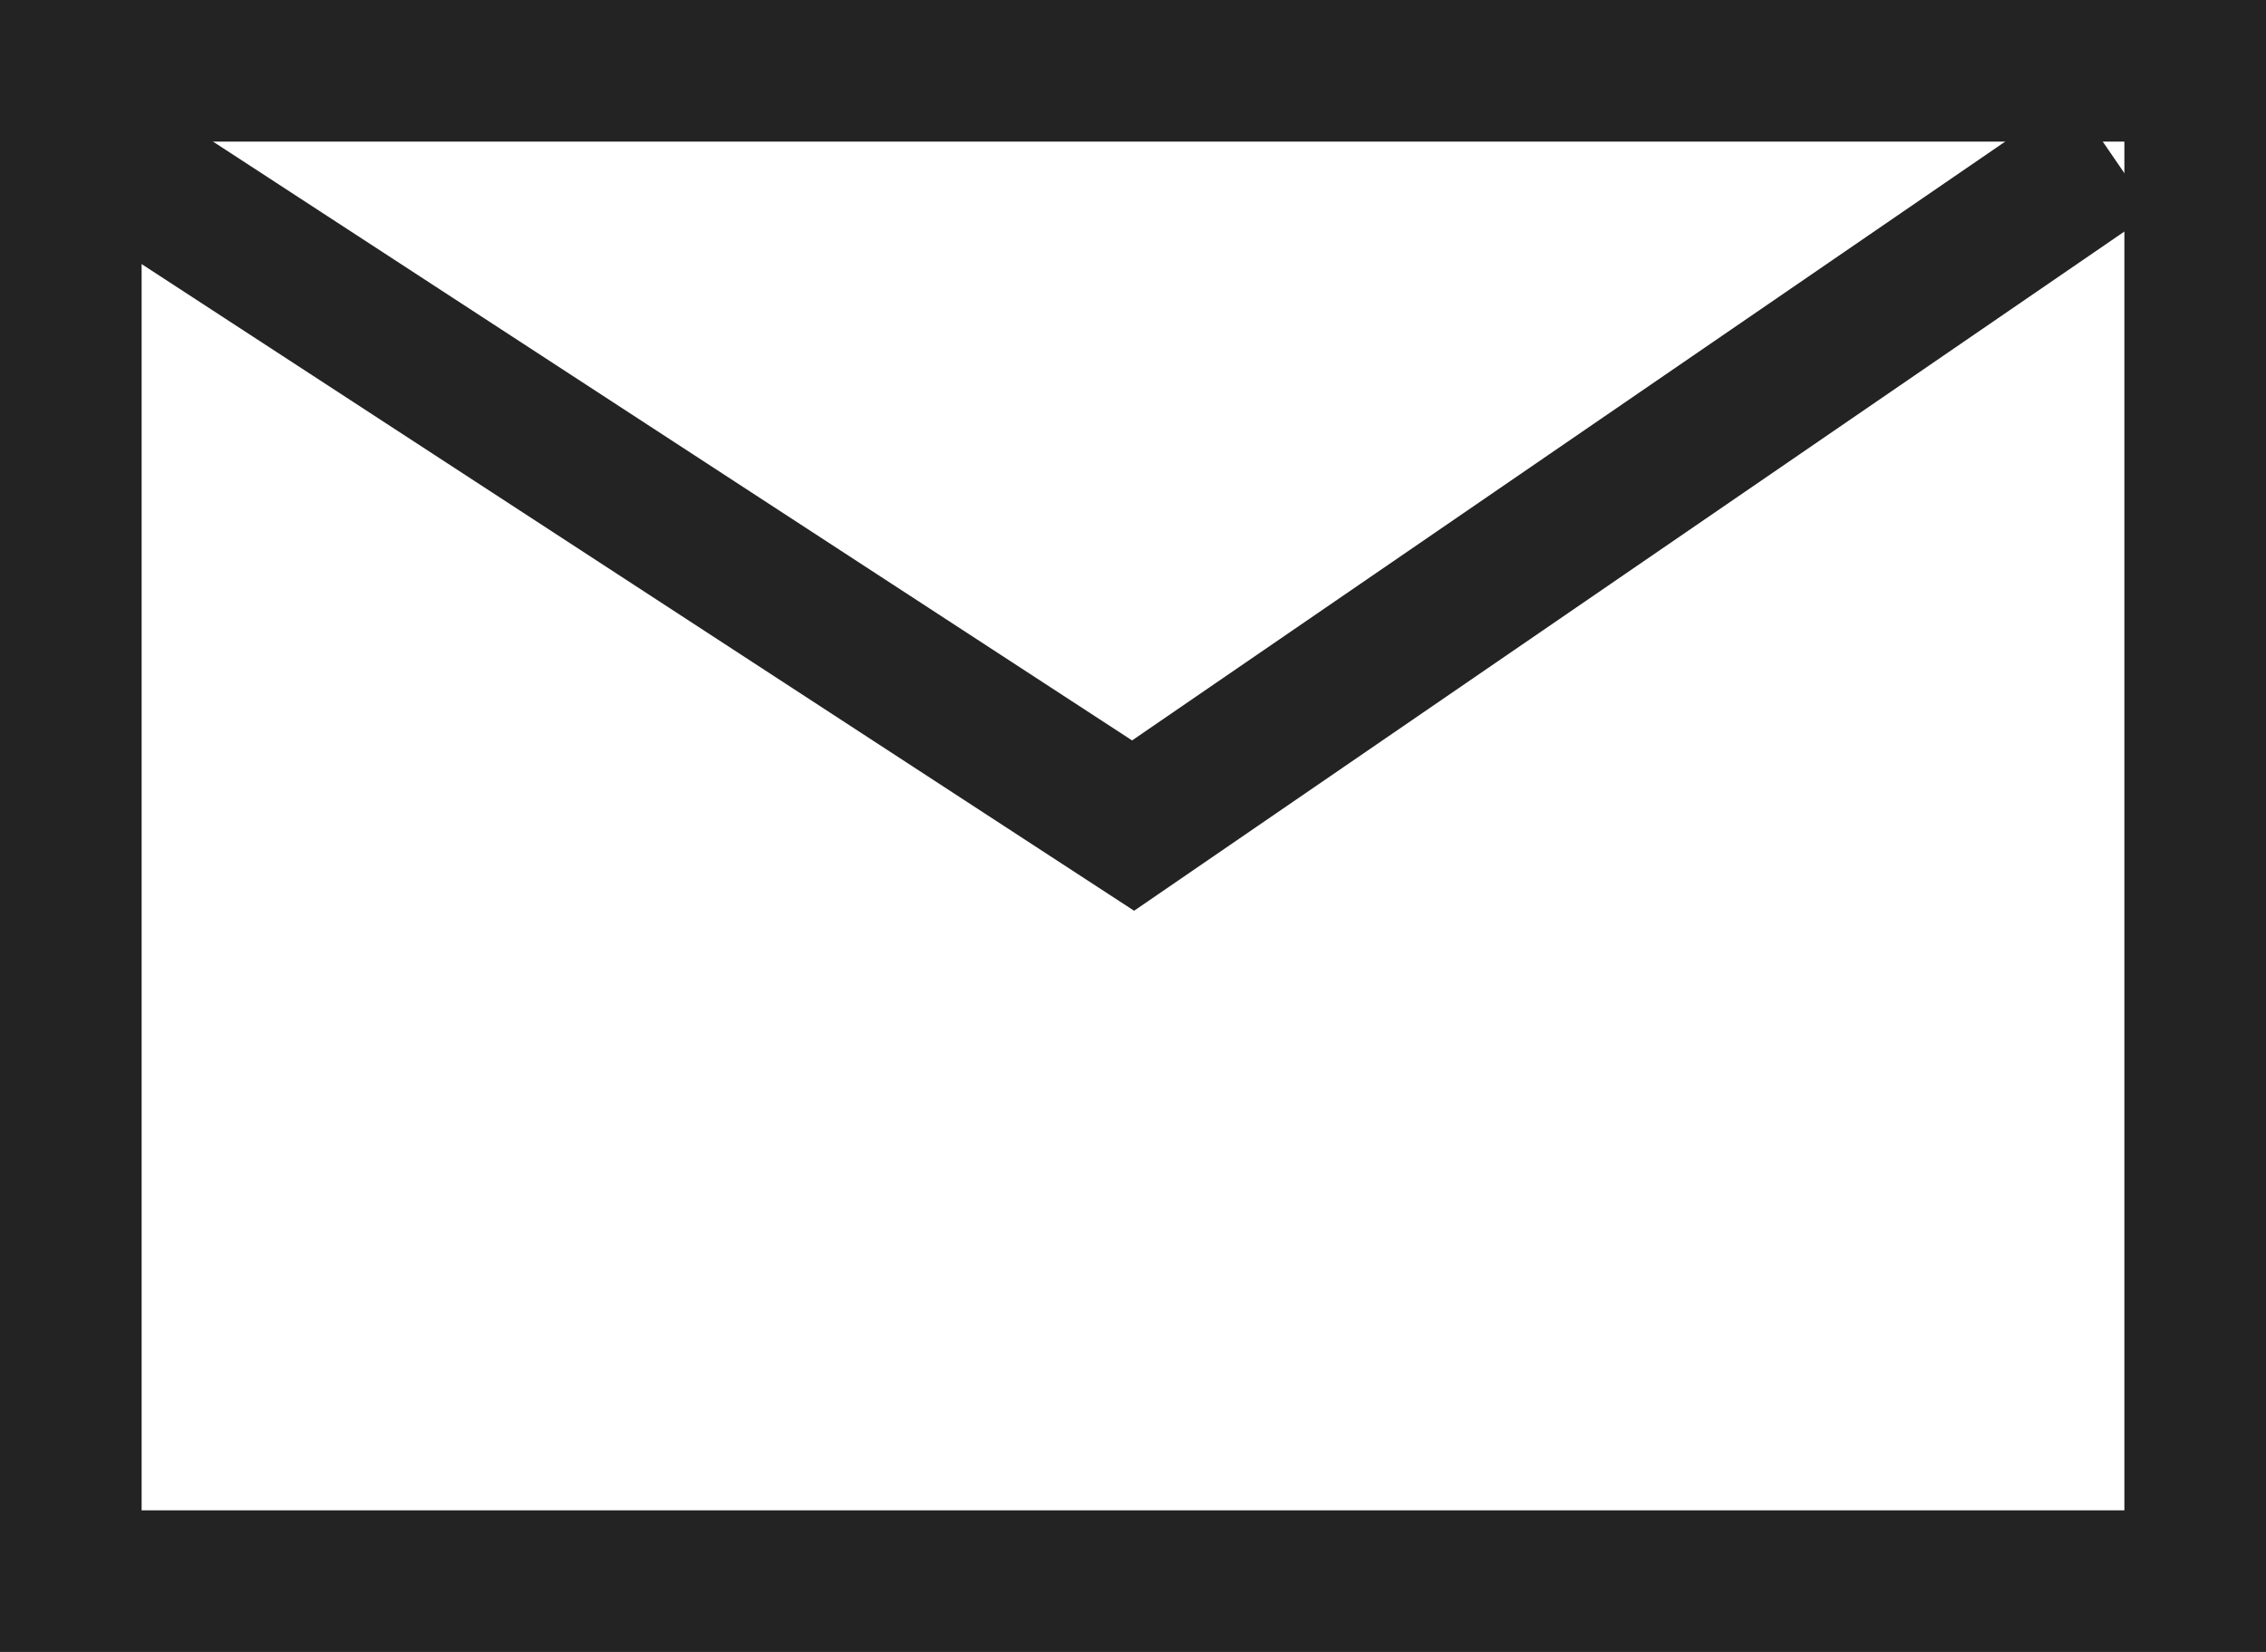 <svg width="48" height="35" viewBox="0 0 48 35" fill="none" xmlns="http://www.w3.org/2000/svg">
<rect x="1.5" y="1.5" width="45" height="32" stroke="#232323" stroke-width="3"/>
<path d="M2.184 3.273L24.002 17.492L44.729 3.273" stroke="#232323" stroke-width="3"/>
</svg>
